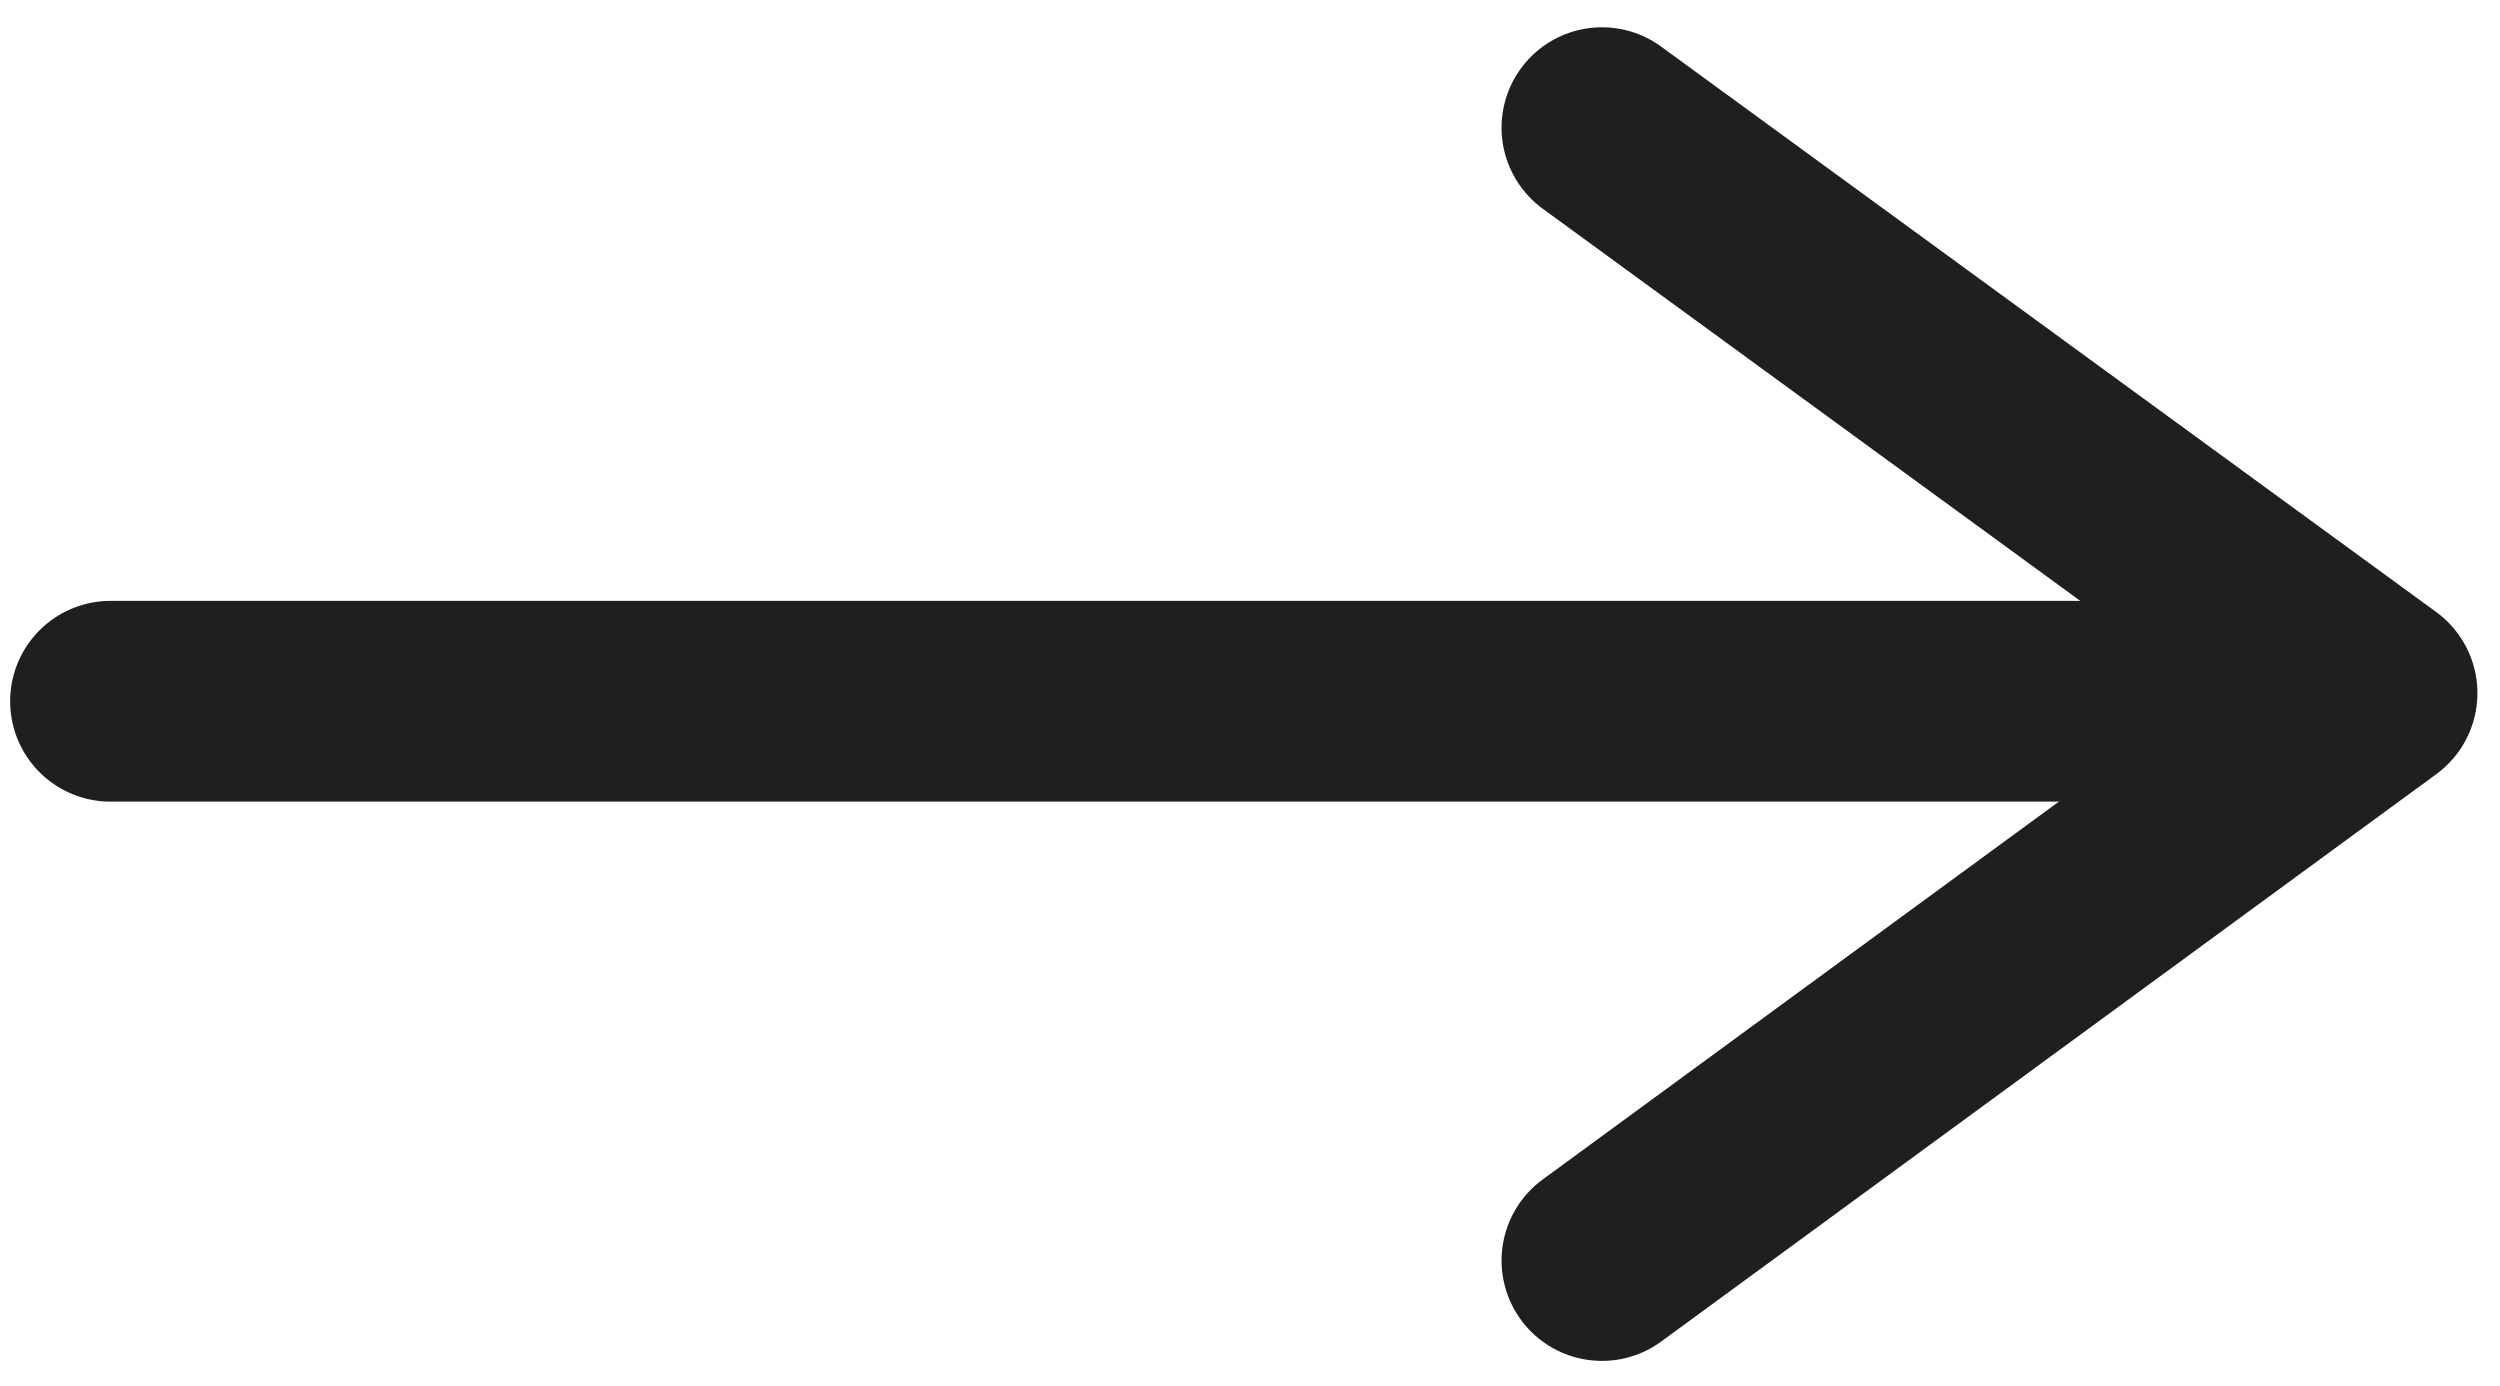 <?xml version="1.0" encoding="UTF-8"?> <svg xmlns="http://www.w3.org/2000/svg" width="92" height="51" viewBox="0 0 92 51" fill="none"> <path d="M58.951 4.698L87.475 25.507L58.951 46.387" stroke="#1F1F1F" stroke-width="7.388" stroke-linecap="round" stroke-linejoin="round"></path> <line x1="80.057" y1="25.806" x2="4.067" y2="25.806" stroke="#1F1F1F" stroke-width="7.388" stroke-linecap="round" stroke-linejoin="round"></line> </svg> 